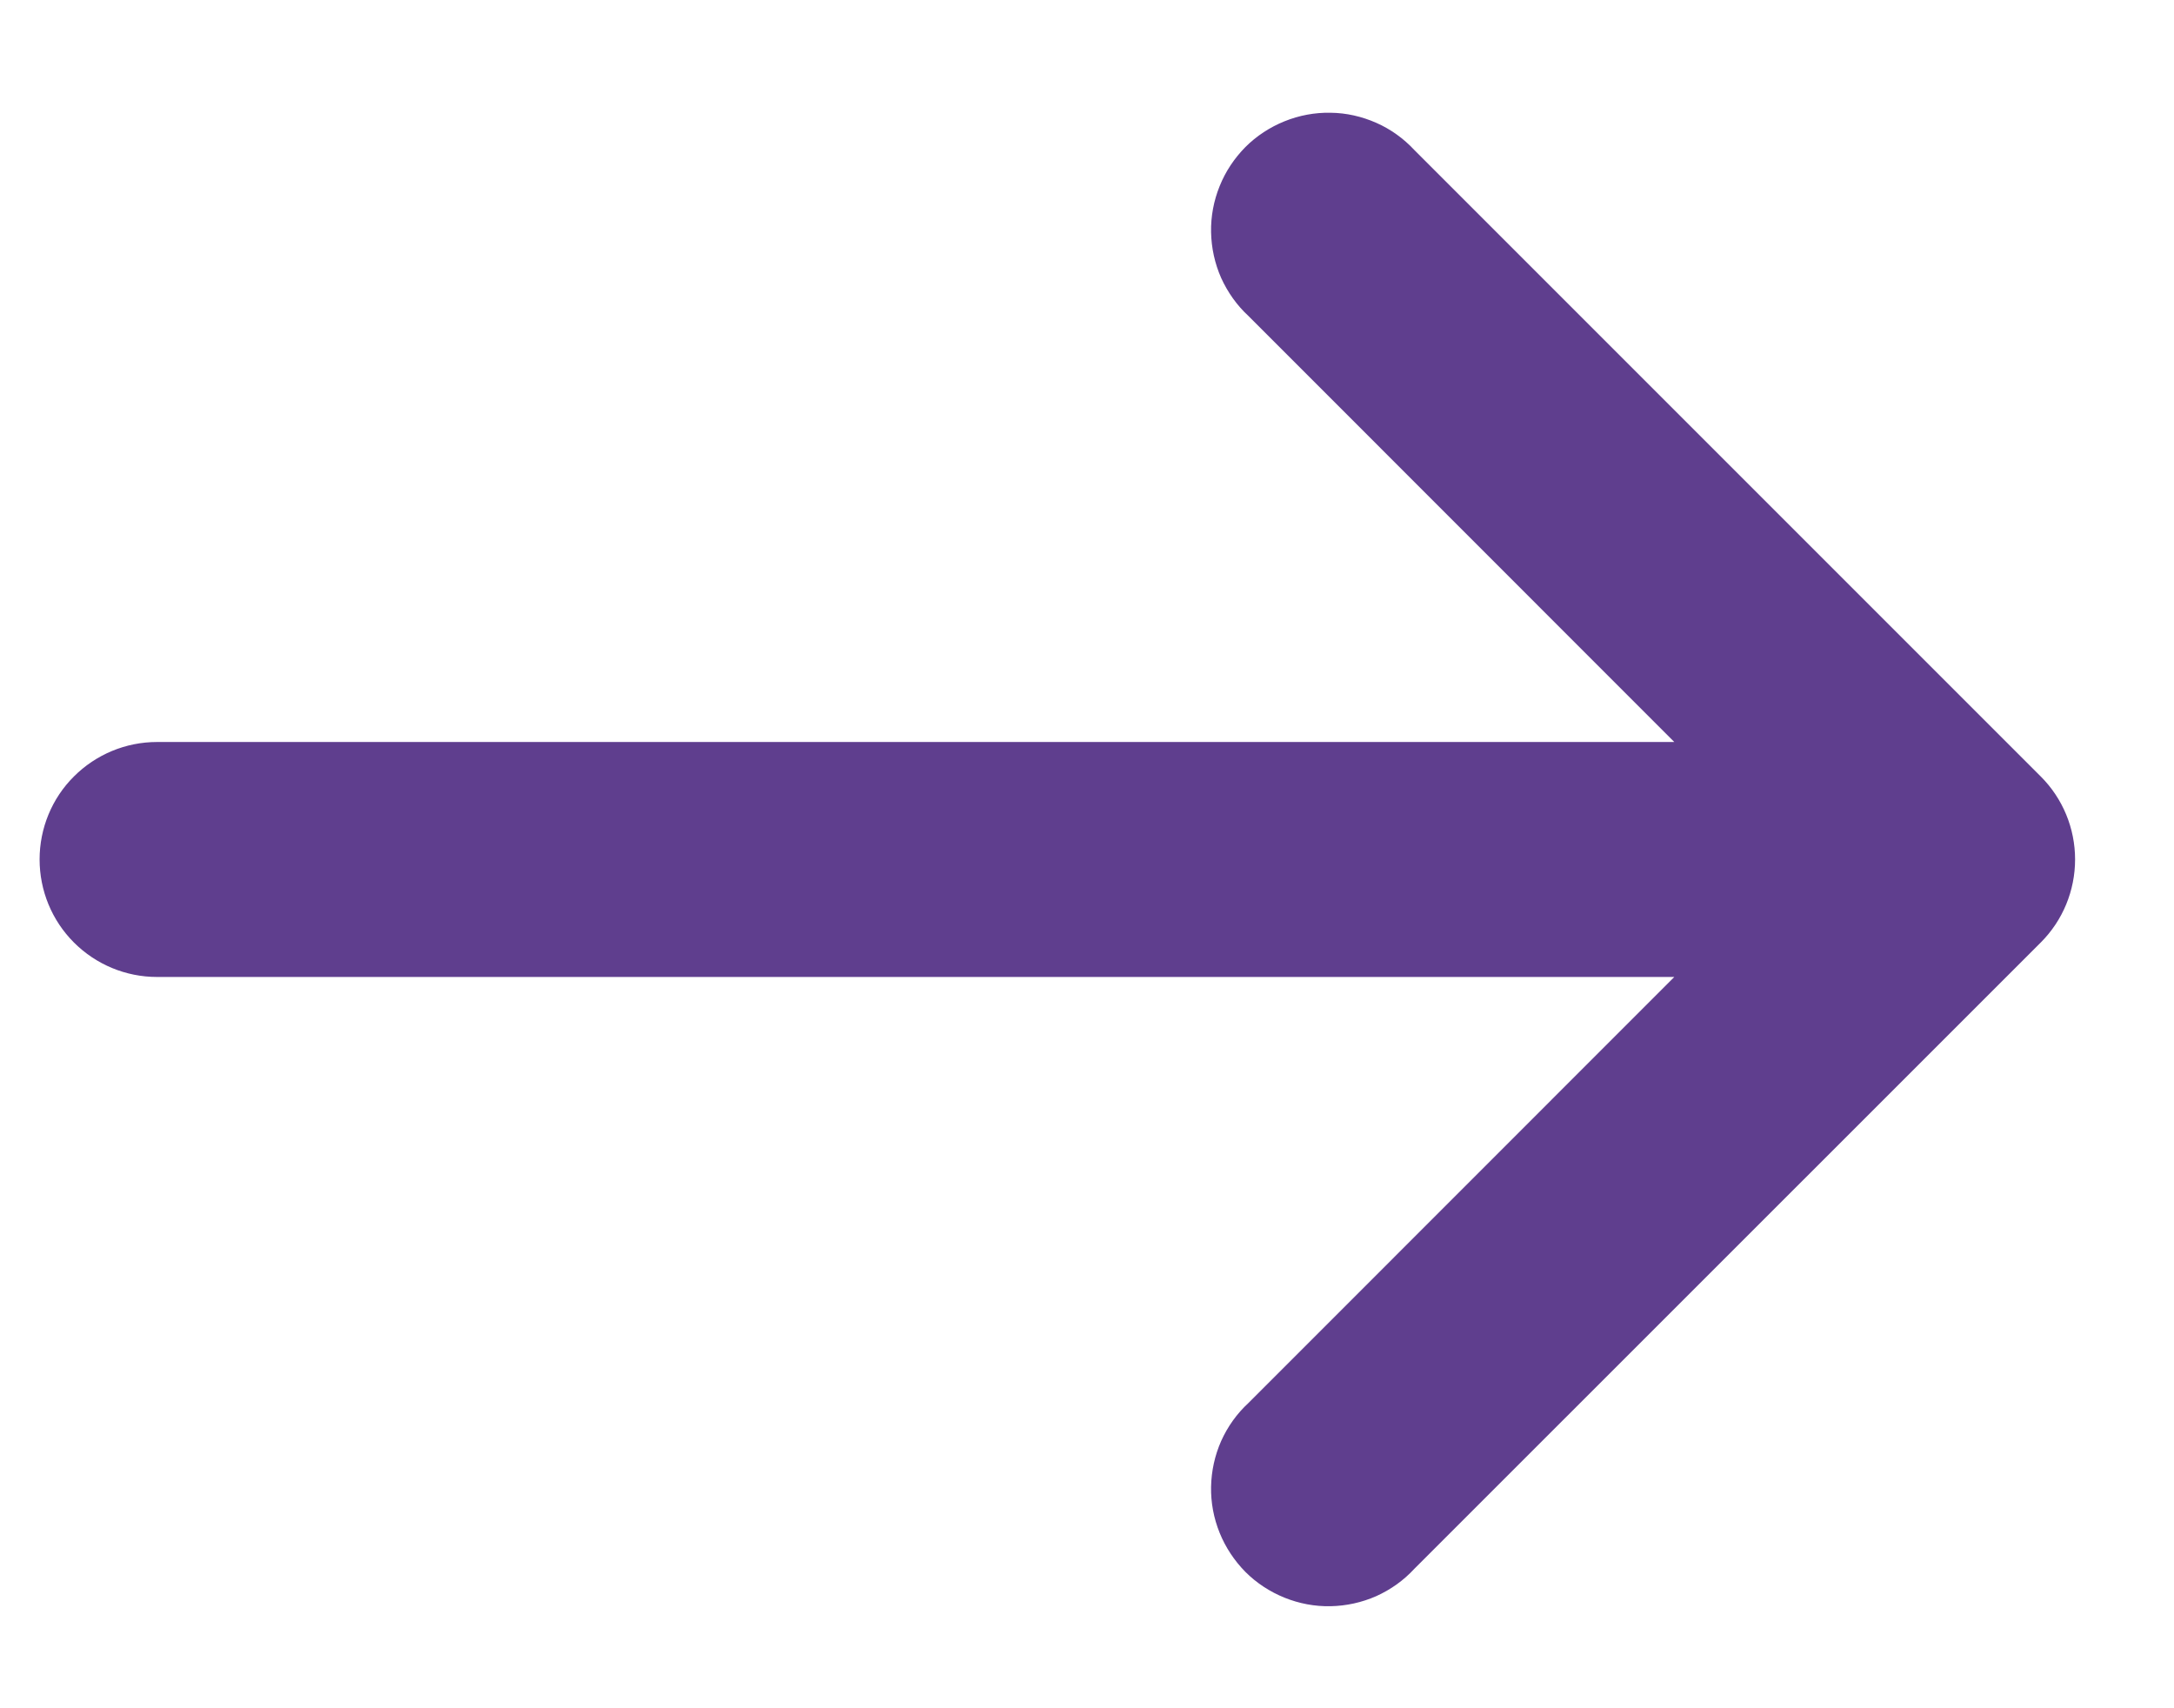 <svg width="14" height="11" viewBox="0 0 14 11" fill="none" xmlns="http://www.w3.org/2000/svg">
<path d="M8.04 2.035C7.965 1.966 7.906 1.882 7.864 1.79C7.823 1.697 7.801 1.597 7.799 1.495C7.797 1.394 7.816 1.293 7.854 1.199C7.892 1.104 7.949 1.019 8.02 0.947C8.092 0.875 8.178 0.819 8.272 0.781C8.366 0.743 8.467 0.724 8.568 0.726C8.67 0.727 8.77 0.75 8.863 0.791C8.956 0.832 9.039 0.892 9.108 0.966L13.142 5C13.284 5.142 13.363 5.334 13.363 5.534C13.363 5.735 13.284 5.927 13.142 6.069L9.108 10.102C9.039 10.177 8.956 10.236 8.863 10.278C8.77 10.319 8.67 10.341 8.568 10.343C8.467 10.345 8.366 10.326 8.272 10.288C8.178 10.25 8.092 10.194 8.02 10.122C7.949 10.05 7.892 9.964 7.854 9.87C7.816 9.776 7.797 9.675 7.799 9.574C7.801 9.472 7.823 9.372 7.864 9.279C7.906 9.186 7.965 9.103 8.04 9.034L10.782 6.291L1.011 6.291C0.81 6.291 0.618 6.211 0.476 6.069C0.334 5.927 0.255 5.735 0.255 5.534C0.255 5.334 0.334 5.141 0.476 5C0.618 4.858 0.81 4.778 1.011 4.778L10.782 4.778L8.04 2.035Z" fill="#5F3E8E"/>
</svg>

